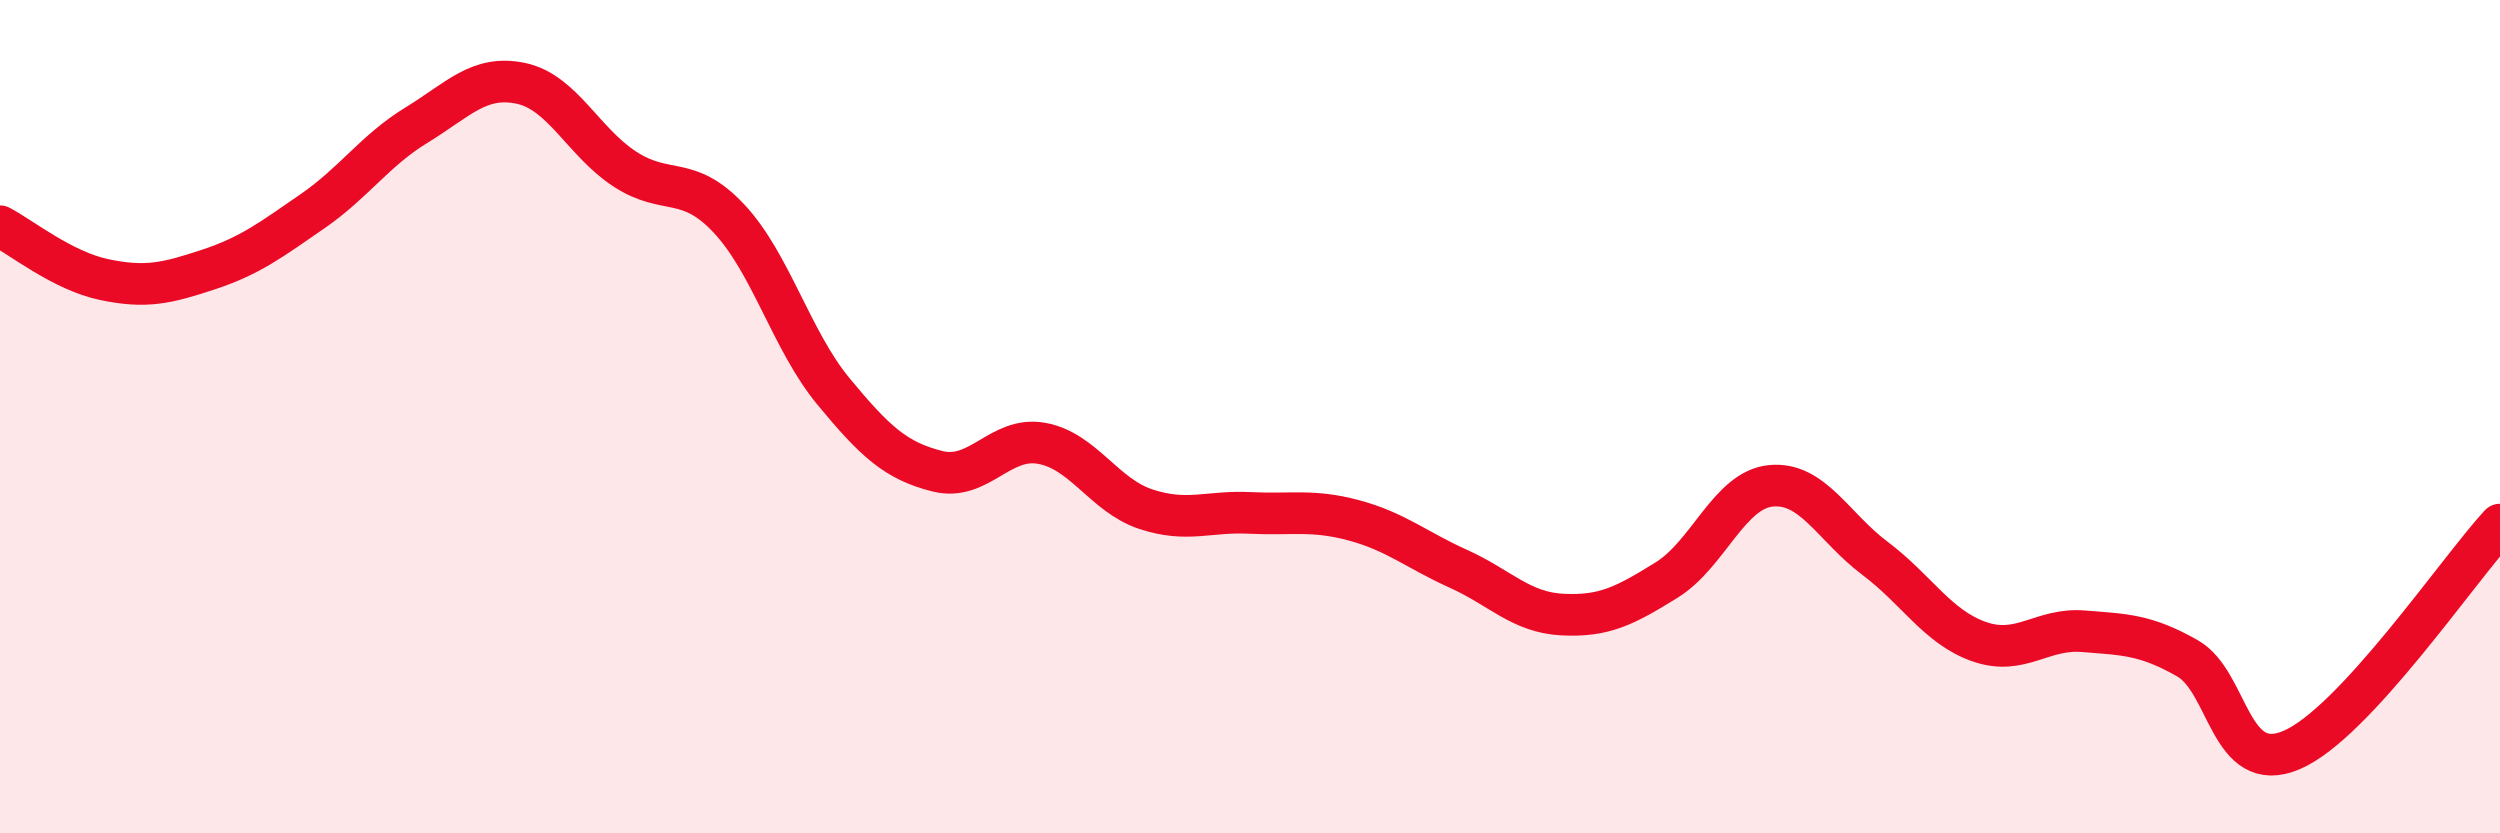 
    <svg width="60" height="20" viewBox="0 0 60 20" xmlns="http://www.w3.org/2000/svg">
      <path
        d="M 0,5.43 C 0.5,5.69 1.5,6.5 2.5,6.71 C 3.5,6.92 4,6.8 5,6.47 C 6,6.14 6.5,5.76 7.5,5.07 C 8.5,4.38 9,3.61 10,3 C 11,2.39 11.5,1.79 12.5,2 C 13.5,2.21 14,3.41 15,4.06 C 16,4.71 16.5,4.18 17.5,5.25 C 18.5,6.32 19,8.18 20,9.39 C 21,10.6 21.5,11.06 22.5,11.31 C 23.5,11.56 24,10.46 25,10.64 C 26,10.82 26.5,11.89 27.5,12.22 C 28.5,12.55 29,12.26 30,12.31 C 31,12.36 31.5,12.22 32.5,12.49 C 33.5,12.76 34,13.2 35,13.65 C 36,14.1 36.5,14.7 37.5,14.75 C 38.5,14.8 39,14.54 40,13.92 C 41,13.3 41.5,11.76 42.5,11.66 C 43.5,11.56 44,12.65 45,13.4 C 46,14.15 46.5,15.05 47.5,15.4 C 48.5,15.75 49,15.07 50,15.15 C 51,15.23 51.5,15.23 52.5,15.8 C 53.5,16.37 53.5,18.64 55,18 C 56.5,17.36 59,13.67 60,12.59L60 20L0 20Z"
        fill="#EB0A25"
        opacity="0.1"
        stroke-linecap="round"
        stroke-linejoin="round"
      />
      <path
        d="M 0,5.43 C 0.5,5.69 1.5,6.5 2.5,6.71 C 3.5,6.92 4,6.8 5,6.47 C 6,6.14 6.5,5.76 7.5,5.07 C 8.5,4.38 9,3.61 10,3 C 11,2.39 11.5,1.79 12.5,2 C 13.5,2.21 14,3.41 15,4.06 C 16,4.71 16.5,4.18 17.5,5.25 C 18.5,6.32 19,8.18 20,9.39 C 21,10.6 21.5,11.06 22.5,11.31 C 23.5,11.56 24,10.46 25,10.64 C 26,10.82 26.5,11.89 27.5,12.22 C 28.5,12.55 29,12.26 30,12.31 C 31,12.36 31.5,12.22 32.5,12.49 C 33.5,12.76 34,13.2 35,13.65 C 36,14.1 36.5,14.7 37.5,14.75 C 38.5,14.8 39,14.54 40,13.92 C 41,13.3 41.5,11.76 42.5,11.66 C 43.5,11.56 44,12.65 45,13.4 C 46,14.15 46.5,15.05 47.5,15.4 C 48.5,15.75 49,15.07 50,15.15 C 51,15.23 51.5,15.23 52.5,15.8 C 53.5,16.37 53.5,18.64 55,18 C 56.5,17.36 59,13.67 60,12.59"
        stroke="#EB0A25"
        stroke-width="1"
        fill="none"
        stroke-linecap="round"
        stroke-linejoin="round"
      />
    </svg>
  